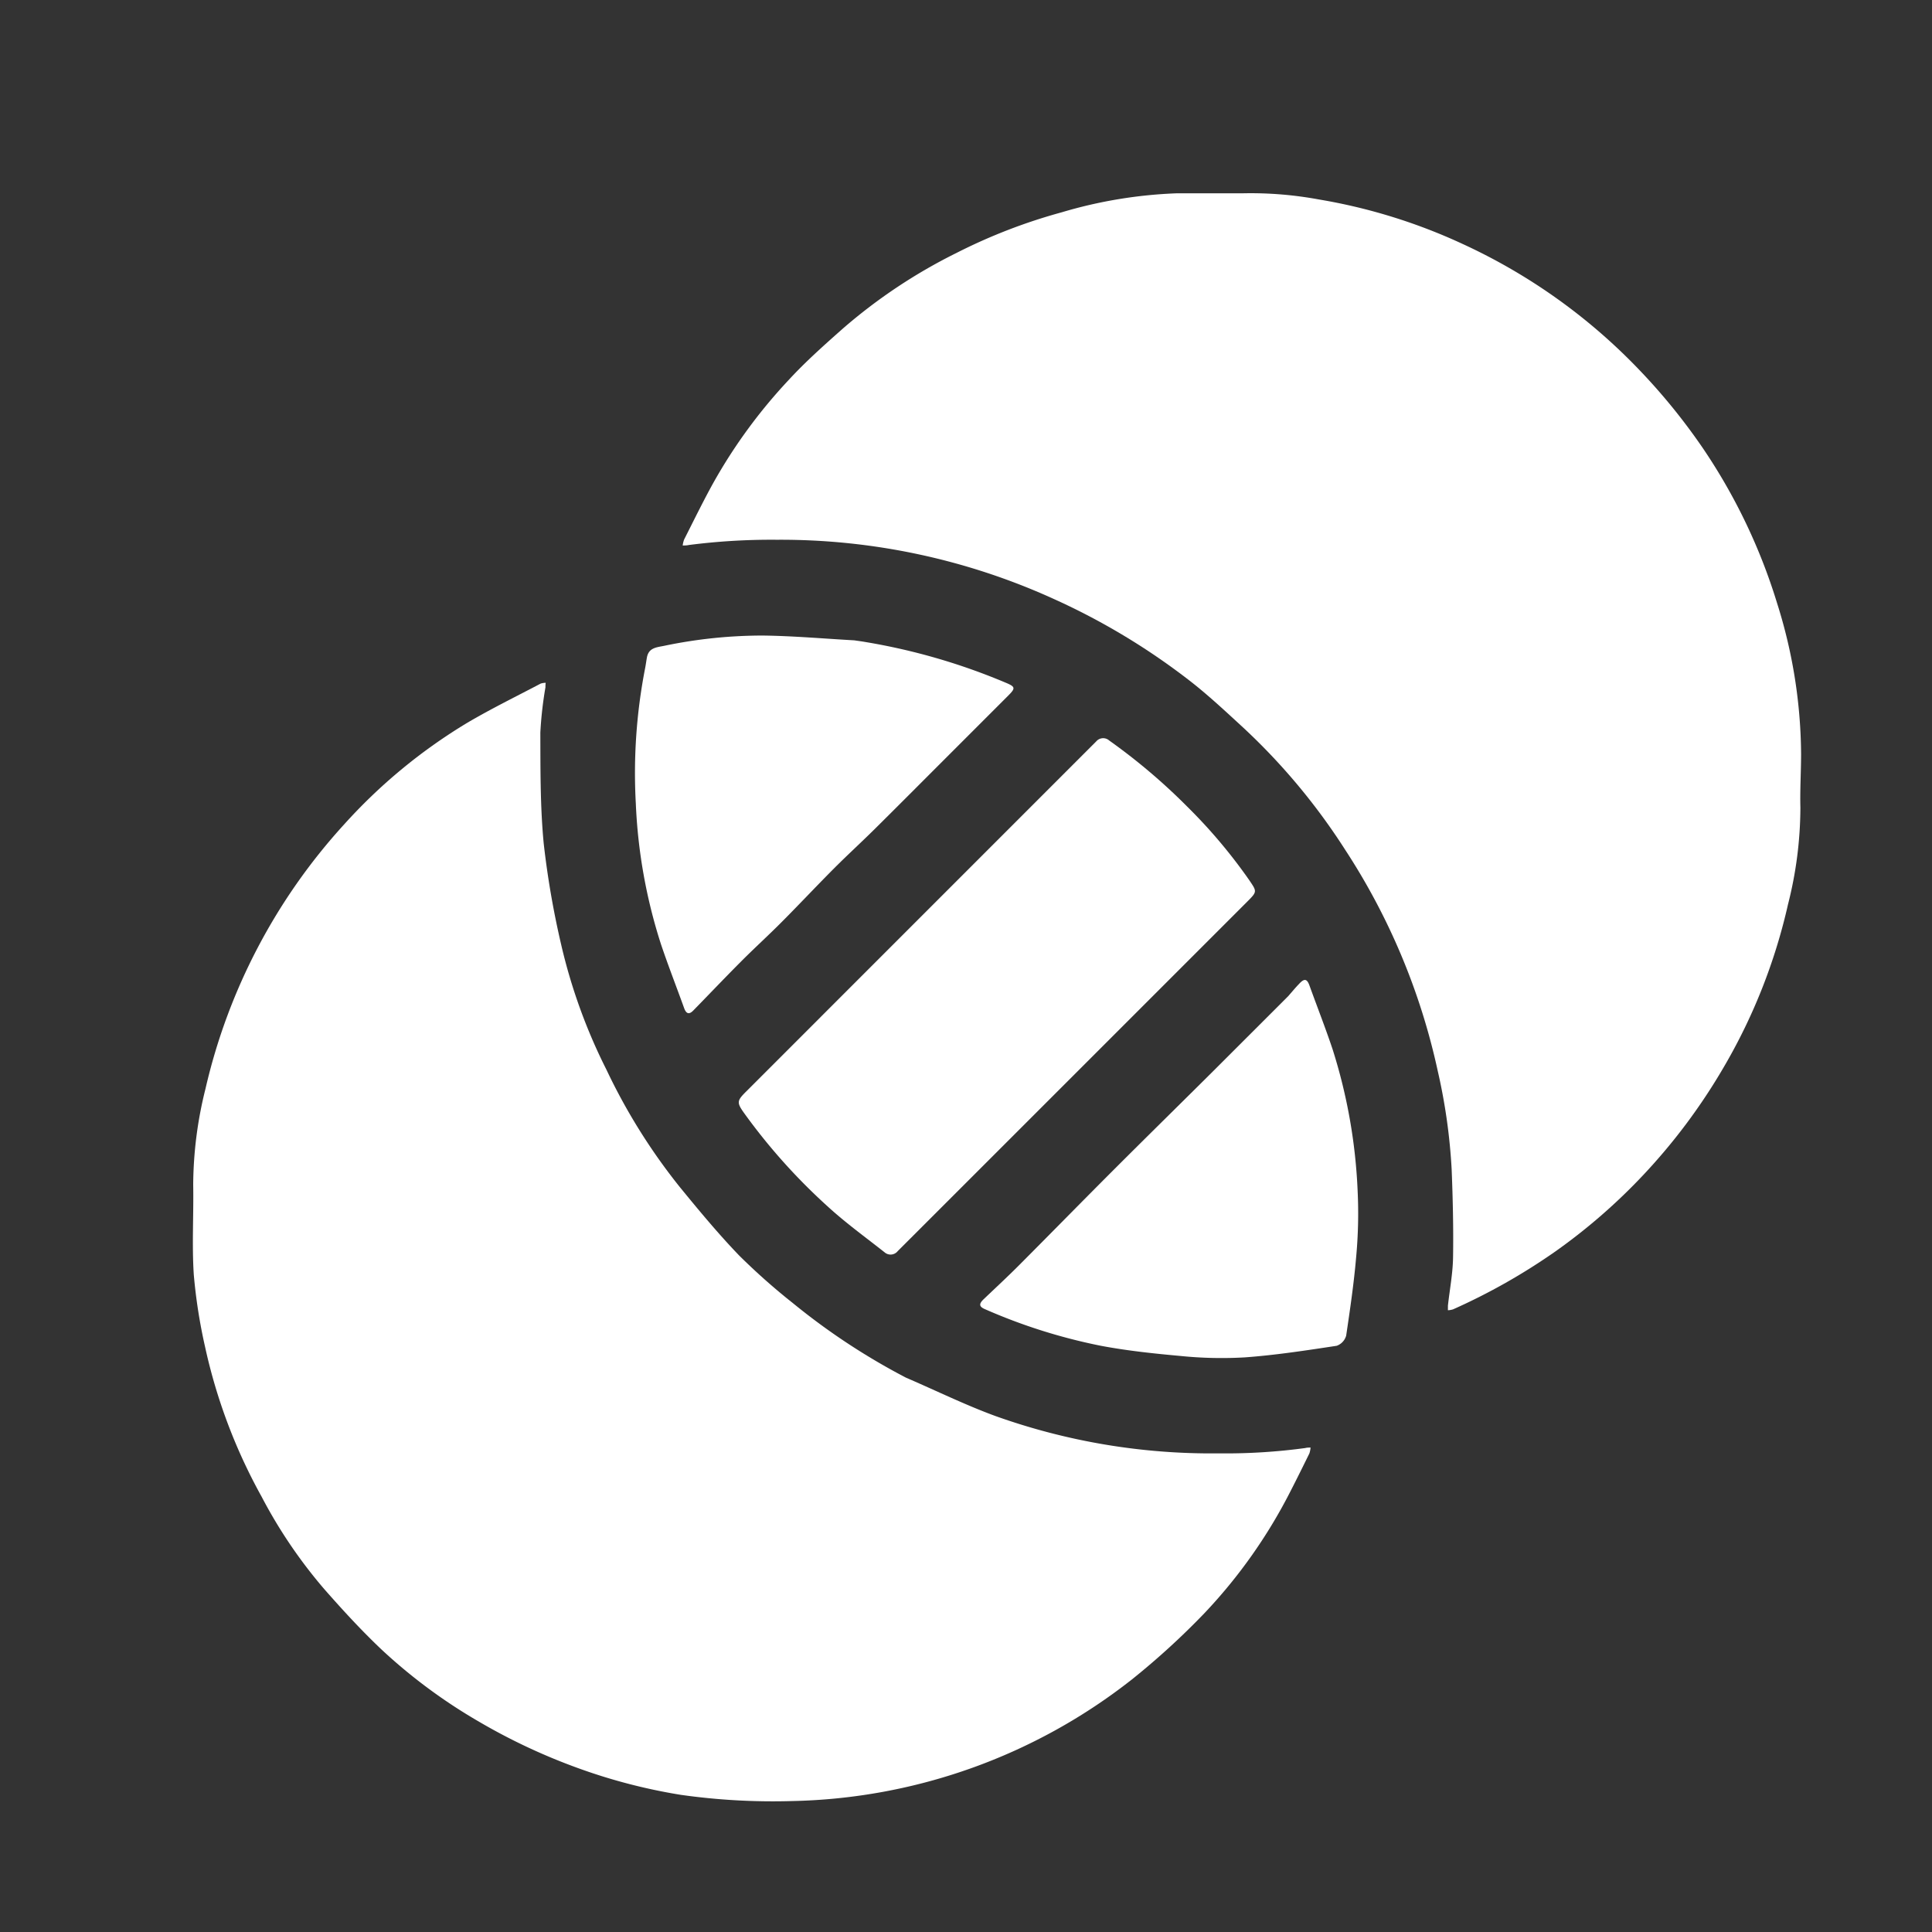 <svg xmlns="http://www.w3.org/2000/svg" width="50" height="50" viewBox="0 0 50 50">
  <rect x="0" y="0" width="50" height="50" fill="#333333" stroke="none"/>
  <g id="complete_transparency" transform="translate(-375 -2633.999)">
    <circle id="Ellipse_642" data-name="Ellipse 642" cx="25" cy="25" r="25" transform="translate(375 2633.999)" fill="none"/>
    <g id="Capture_Shape_58" data-name="Capture Shape 58" transform="translate(307 2573.001)">
      <path id="Path_18878" data-name="Path 18878" d="M117.057,66c-.272,0-.528,0-.784,0-.309,0-.619,0-.929,0a11.929,11.929,0,0,0-3,.493,14.317,14.317,0,0,0-2.723,1.052,13.858,13.858,0,0,0-2.943,1.96c-.482.427-.967.858-1.4,1.329a13.6,13.6,0,0,0-1.944,2.653c-.268.483-.51.981-.76,1.474a.689.689,0,0,0-.037.154c.052,0,.105,0,.157-.012a16.713,16.713,0,0,1,2.279-.136,17.058,17.058,0,0,1,7.181,1.538,17.451,17.451,0,0,1,3.46,2.076c.482.37.929.787,1.378,1.2a16.314,16.314,0,0,1,2.684,3.2,17.062,17.062,0,0,1,2.4,5.726,14.973,14.973,0,0,1,.362,2.559c.03.756.048,1.513.036,2.269-.006.419-.087.836-.133,1.254,0,.039,0,.078,0,.118a.514.514,0,0,0,.133-.023,15.886,15.886,0,0,0,2.65-1.5,15.061,15.061,0,0,0,2.269-1.973,15.3,15.3,0,0,0,2.08-2.784,14.764,14.764,0,0,0,1.67-4.226,10.242,10.242,0,0,0,.32-2.5c-.012-.46.017-.921.018-1.381a13.163,13.163,0,0,0-.621-3.911,14.915,14.915,0,0,0-1.918-4.008,15.859,15.859,0,0,0-1.63-2.011,14.968,14.968,0,0,0-4.6-3.283,14.527,14.527,0,0,0-3.71-1.147A9.677,9.677,0,0,0,117.057,66Z" transform="translate(-16.869)" fill="#fff"/>
      <path id="Path_18879" data-name="Path 18879" d="M91.445,113.52A17.124,17.124,0,0,1,88.53,111.6a16.685,16.685,0,0,1-1.4-1.24c-.541-.562-1.04-1.165-1.535-1.77a15.365,15.365,0,0,1-1.9-3.039,14.391,14.391,0,0,1-1.17-3.229,22.648,22.648,0,0,1-.454-2.627c-.091-.95-.084-1.911-.087-2.868a9.9,9.9,0,0,1,.132-1.171c0-.039,0-.078.007-.118a.433.433,0,0,0-.132.021c-.636.335-1.282.651-1.9,1.015a14.007,14.007,0,0,0-3.178,2.621,15.2,15.2,0,0,0-3.594,6.845,10.4,10.4,0,0,0-.319,2.482c.014.777-.035,1.556.015,2.33a13.872,13.872,0,0,0,.294,1.879A14.238,14.238,0,0,0,74.77,116.6a12.679,12.679,0,0,0,1.628,2.4c.474.539.962,1.071,1.484,1.564a13.91,13.91,0,0,0,2.511,1.858,15.488,15.488,0,0,0,2.59,1.212,14.567,14.567,0,0,0,2.641.684,16.966,16.966,0,0,0,2.872.16,14.7,14.7,0,0,0,8.8-3.149,19.539,19.539,0,0,0,1.87-1.708,13.432,13.432,0,0,0,2.22-3.138c.171-.332.336-.667.5-1a.63.63,0,0,0,.031-.153c-.046,0-.092,0-.137.012a15.3,15.3,0,0,1-2.237.138,16.6,16.6,0,0,1-5.778-.965C92.981,114.228,92.227,113.857,91.445,113.52Z" transform="translate(0 -16.869)" fill="#fff"/>
      <path id="Path_18880" data-name="Path 18880" d="M110.03,112.161q4.538-4.536,9.053-9.052c.253-.253.242-.257.045-.548a13.689,13.689,0,0,0-1.617-1.915,15.529,15.529,0,0,0-2.008-1.7.235.235,0,0,0-.336.024l-.1.1-8.967,8.968c-.231.231-.238.28-.05.544a15.351,15.351,0,0,0,2.172,2.427c.462.423.974.793,1.467,1.182A.236.236,0,0,0,110.03,112.161Z" transform="translate(-18.797 -18.784)" fill="#fff"/>
      <path id="Path_18881" data-name="Path 18881" d="M105.336,92.813c-.8-.045-1.579-.114-2.36-.124a12.457,12.457,0,0,0-2.572.268c-.2.039-.391.053-.436.3-.016.088-.027.177-.044.265a14.173,14.173,0,0,0-.243,3.514,13.73,13.73,0,0,0,.65,3.639c.187.556.4,1.1.6,1.655.05.14.123.181.237.063.415-.425.824-.855,1.243-1.275.346-.347.71-.677,1.055-1.025.454-.456.894-.926,1.348-1.381.346-.347.709-.678,1.057-1.023.663-.657,1.321-1.319,1.981-1.979q.74-.74,1.48-1.48c.176-.177.167-.217-.06-.313a16.113,16.113,0,0,0-3.651-1.061C105.532,92.84,105.443,92.829,105.336,92.813Z" transform="translate(-15.226 -15.243)" fill="#fff"/>
      <path id="Path_18882" data-name="Path 18882" d="M128.461,113.887c-.657.657-1.3,1.3-1.949,1.948-.855.85-1.716,1.695-2.569,2.548-.824.824-1.64,1.658-2.463,2.483-.3.3-.607.584-.911.874-.1.1-.122.176.034.244a14.506,14.506,0,0,0,3.016.953c.677.127,1.365.2,2.052.262a10.508,10.508,0,0,0,1.663.037c.8-.058,1.59-.18,2.381-.3a.389.389,0,0,0,.246-.264c.1-.675.2-1.351.258-2.031a12.231,12.231,0,0,0,.039-1.7,14.046,14.046,0,0,0-.649-3.68c-.186-.556-.4-1.1-.6-1.654-.063-.172-.133-.182-.264-.04C128.65,113.665,128.562,113.772,128.461,113.887Z" transform="translate(-27.122 -27.109)" fill="#fff"/>
    </g>
  </g>
</svg>
